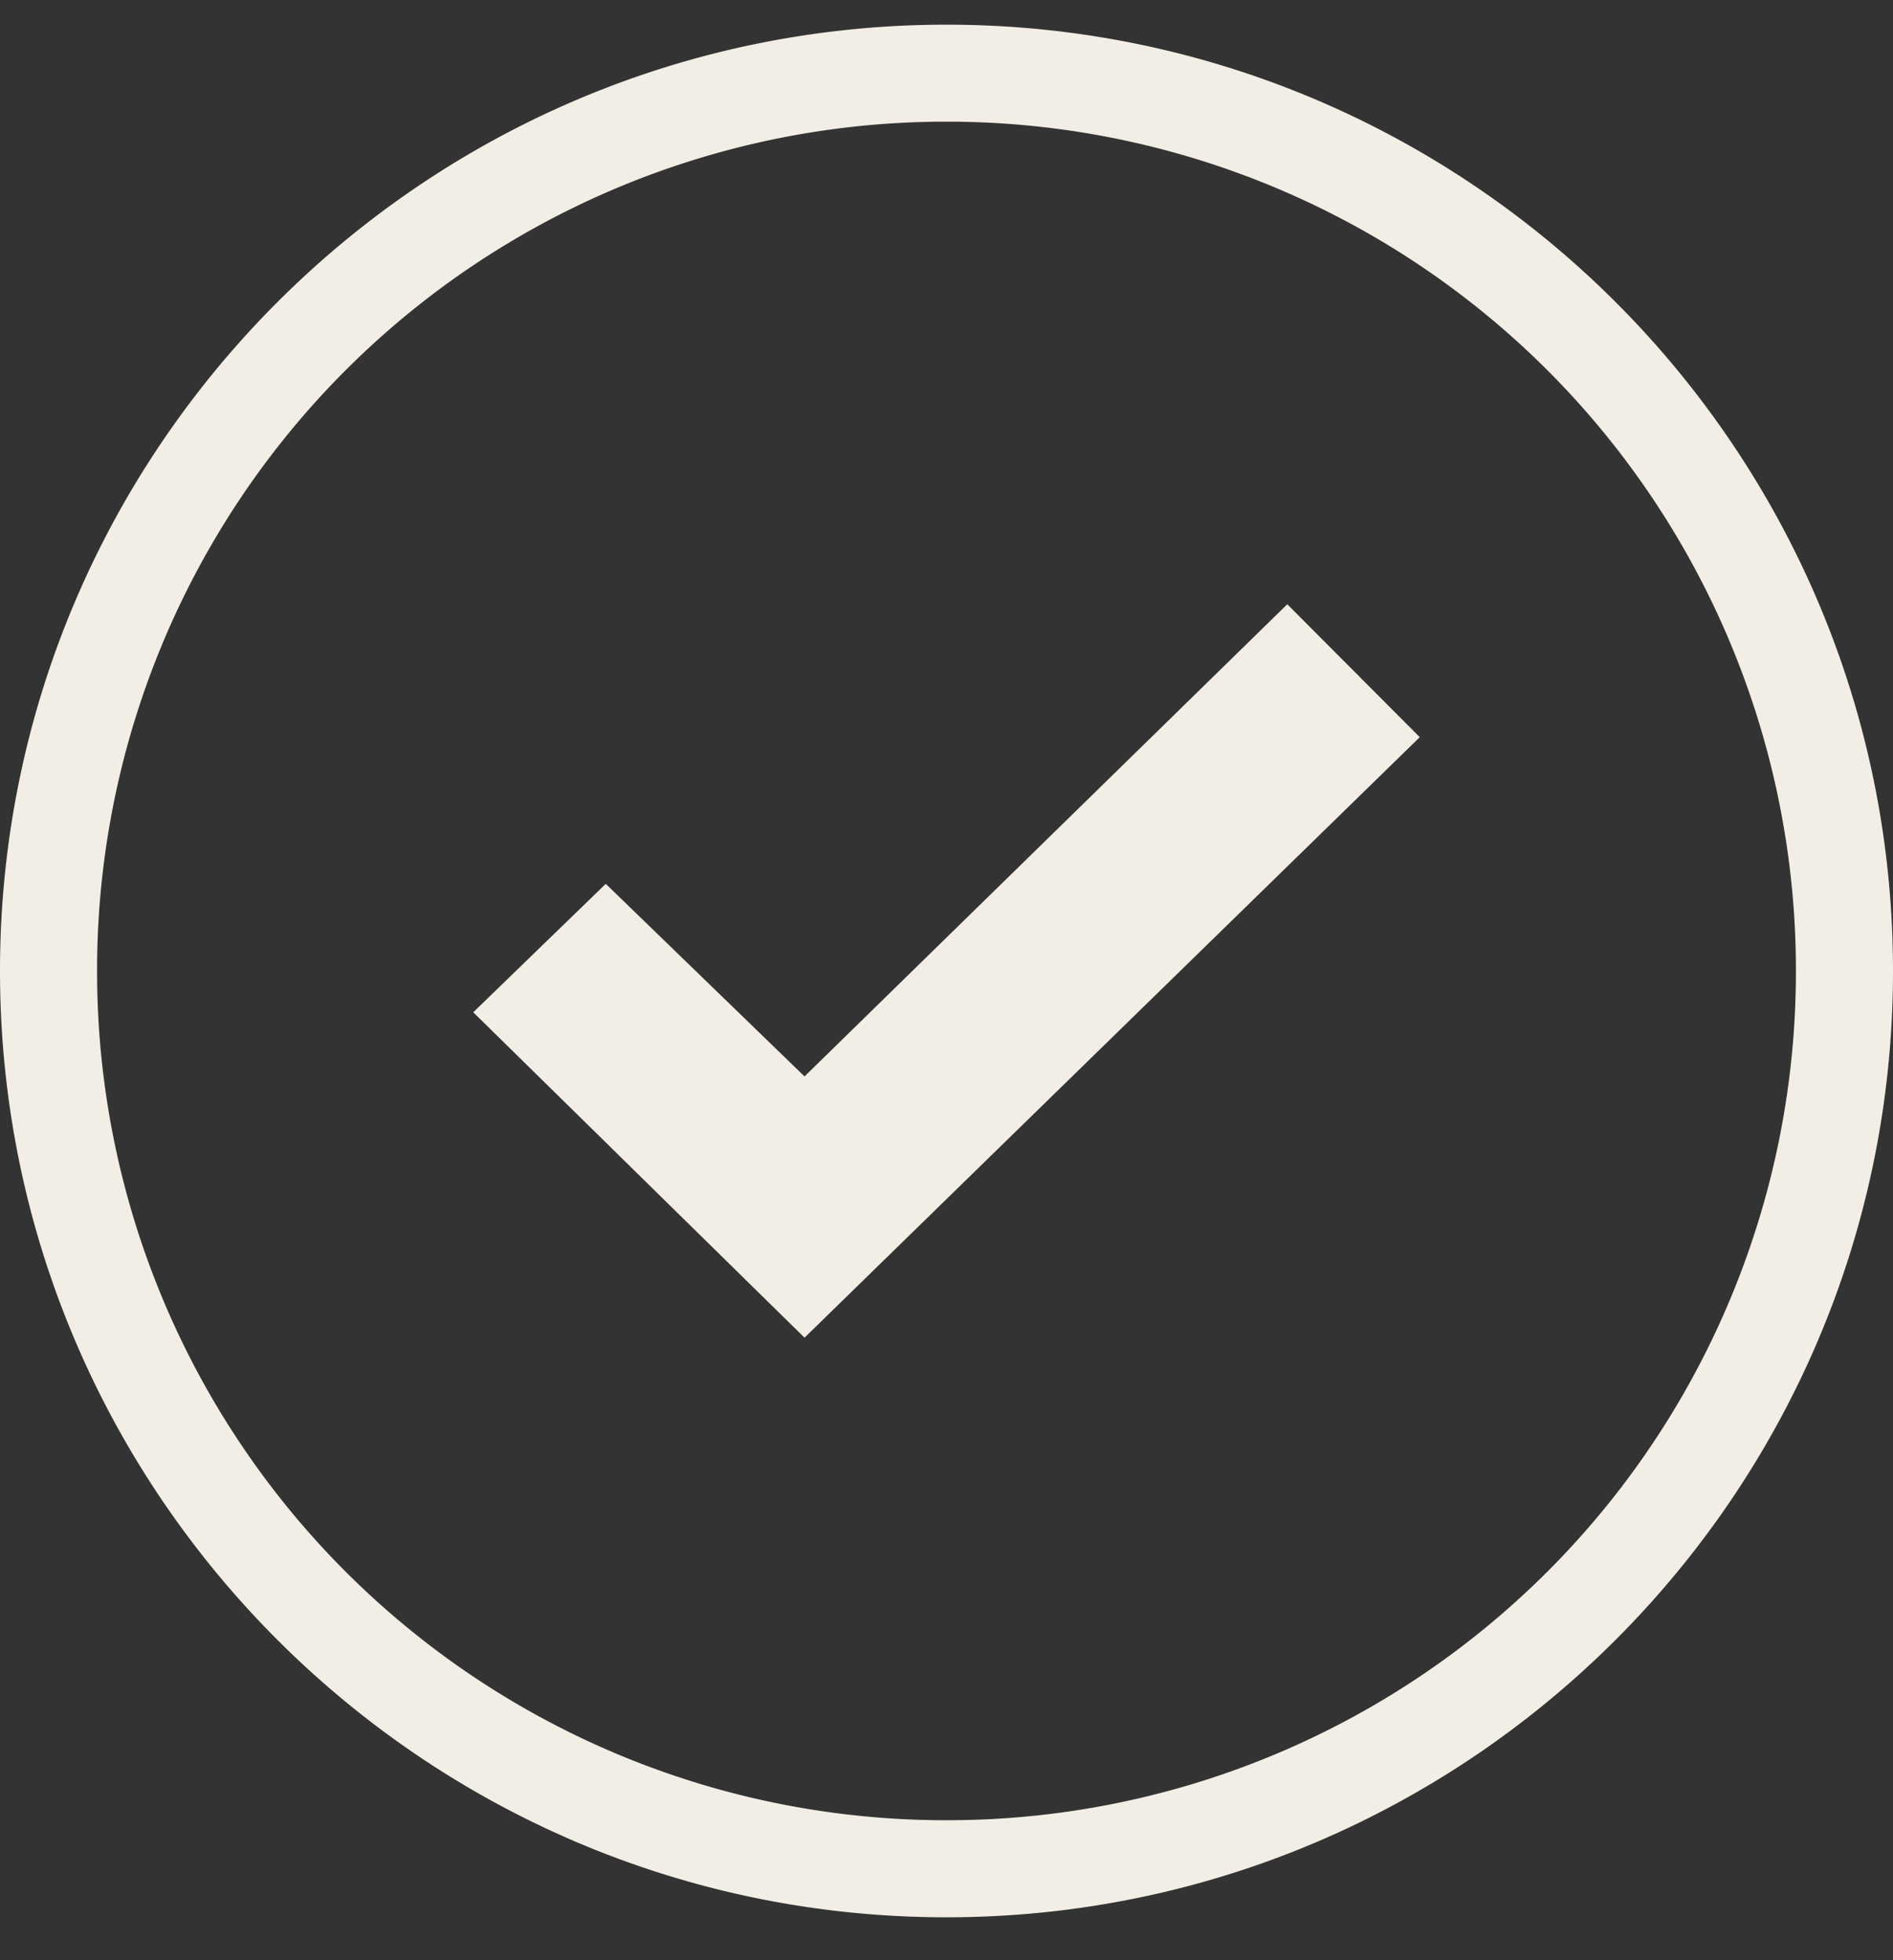 <svg width="28" height="29" viewBox="0 0 28 29" fill="none" xmlns="http://www.w3.org/2000/svg">
    <rect x="0" y="0" width="28" height="29" fill="#333333" stroke="none"/>
    <path d="M0 14.365c0-7.723 6.277-14 14-14 7.724 0 14 6.276 14 14 0 7.723-6.276 14-14 14s-14-6.277-14-14zm1.436 0A12.553 12.553 0 0 0 14 26.929a12.553 12.553 0 0 0 12.564-12.564A12.553 12.553 0 0 0 14 1.8 12.553 12.553 0 0 0 1.436 14.365z" fill="#F2EEE5"/>
    <path d="m19.04 8.94-7.14 6.985-2.94-2.849-1.96 1.9 4.9 4.814 9.1-8.884-1.96-1.967z" fill="#F2EEE5"/>
</svg>
